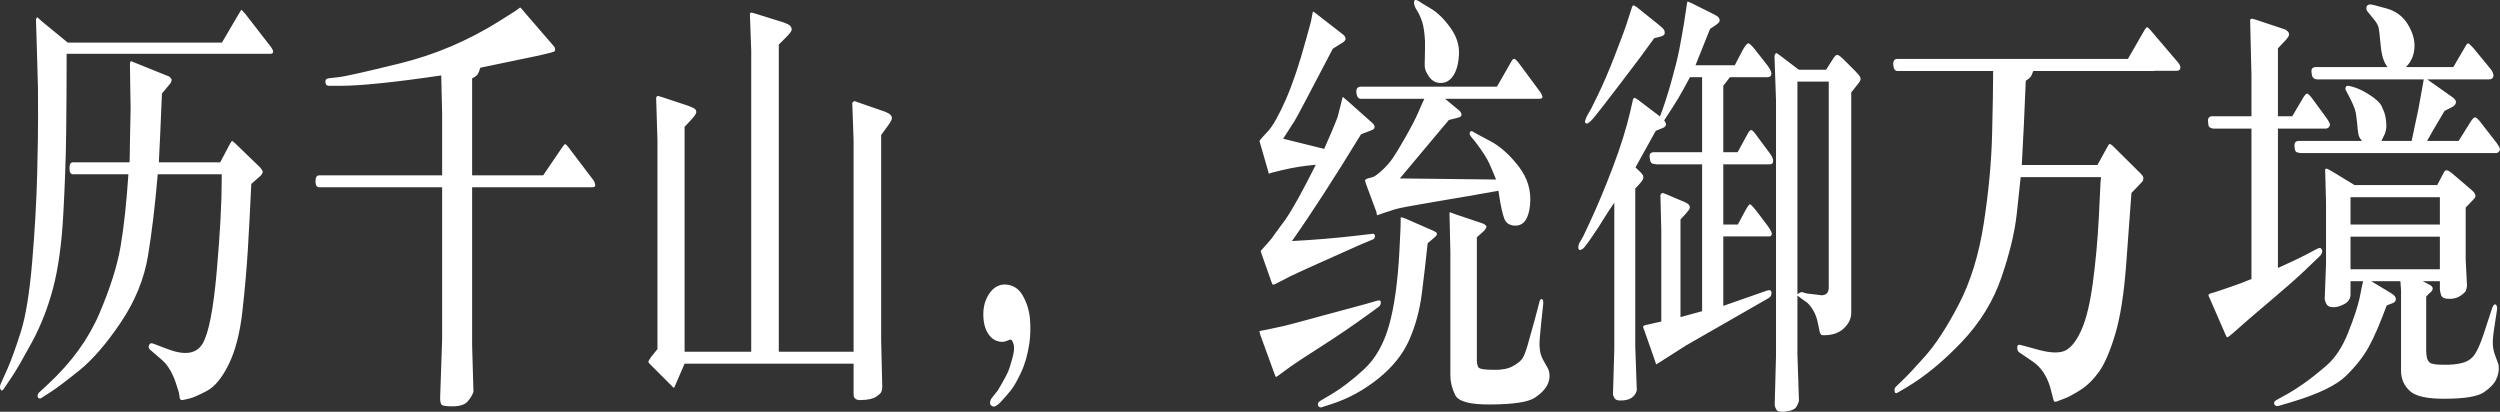 <?xml version="1.0" encoding="UTF-8"?>
<svg width="340px" height="56px" viewBox="0 0 340 56" version="1.1" xmlns="http://www.w3.org/2000/svg" xmlns:xlink="http://www.w3.org/1999/xlink">
    <rect x="0" y="0" width="340" height="56" fill="#333333" stroke="none"/>
    <title>G-Class-Highlights1-Copy</title>
    <g id="Text" stroke="none" stroke-width="1" fill="none" fill-rule="evenodd">
        <path d="M0.135,53.056 C0.225,53.176 0.36,53.106 0.54,52.846 L0.54,52.846 L1.65,51.197 C2.19,50.397 3.075,48.868 4.306,46.608 C5.536,44.349 6.506,41.88 7.216,39.201 C7.926,36.522 8.391,33.153 8.611,29.094 C8.831,25.035 8.961,21.317 9.001,17.938 C9.041,14.559 9.061,11.02 9.061,7.321 L9.061,7.321 L36.756,7.321 C37.016,7.321 37.146,7.221 37.146,7.021 C37.146,6.881 37.056,6.681 36.876,6.421 L36.876,6.421 L33.365,1.893 C33.045,1.533 32.87,1.348 32.84,1.338 C32.81,1.328 32.675,1.533 32.435,1.953 L32.435,1.953 L30.185,5.791 L9.211,5.791 L5.701,2.912 L5.071,2.343 C5.011,2.383 4.951,2.473 4.891,2.612 L4.891,2.612 L5.011,6.511 L5.161,11.91 C5.161,12.949 5.166,14.244 5.176,15.793 C5.186,17.343 5.146,19.957 5.056,23.636 C4.966,27.315 4.741,31.288 4.381,35.557 C4.021,39.826 3.501,43.03 2.82,45.169 C2.14,47.308 1.54,48.968 1.02,50.147 L1.02,50.147 L0.09,52.217 C0.03,52.357 0,52.502 0,52.651 C0,52.801 0.045,52.936 0.135,53.056 Z M24.454,54.196 C24.534,54.396 24.714,54.456 24.994,54.376 L24.994,54.376 L25.774,54.196 C26.214,54.096 26.984,53.761 28.084,53.191 C29.185,52.621 30.19,51.412 31.1,49.562 C32.01,47.713 32.63,45.324 32.96,42.395 C33.29,39.466 33.535,36.712 33.695,34.132 C33.855,31.553 34.015,28.514 34.175,25.015 L34.175,25.015 L35.406,23.936 C35.486,23.876 35.561,23.781 35.631,23.651 C35.701,23.521 35.736,23.426 35.736,23.366 C35.736,23.306 35.701,23.221 35.631,23.111 C35.561,23.001 35.476,22.886 35.376,22.766 L35.376,22.766 L31.955,19.467 C31.735,19.267 31.61,19.162 31.58,19.152 C31.55,19.142 31.445,19.287 31.265,19.587 L31.265,19.587 L29.945,22.076 L21.603,22.076 C21.663,20.897 21.723,19.657 21.783,18.357 C21.843,17.058 21.923,15.178 22.023,12.719 L22.023,12.719 L23.194,11.31 C23.214,11.29 23.244,11.225 23.284,11.115 C23.324,11.005 23.344,10.93 23.344,10.89 C23.344,10.81 23.304,10.72 23.224,10.62 C23.144,10.52 23.074,10.45 23.014,10.41 L23.014,10.41 L18.033,8.401 L17.823,8.311 C17.763,8.331 17.713,8.421 17.673,8.581 L17.673,8.581 L17.703,11.01 L17.763,14.789 L17.673,19.257 L17.643,21.416 C17.623,21.576 17.613,21.796 17.613,22.076 L17.613,22.076 L9.902,22.076 C9.602,22.076 9.451,22.346 9.451,22.886 C9.451,23.426 9.602,23.696 9.902,23.696 L9.902,23.696 L17.463,23.696 C17.203,27.614 16.848,30.888 16.398,33.518 C15.948,36.147 14.987,39.186 13.517,42.635 C12.047,46.084 9.732,49.278 6.571,52.217 L6.571,52.217 L5.311,53.386 C5.191,53.506 5.126,53.621 5.116,53.731 C5.106,53.841 5.116,53.936 5.146,54.016 C5.176,54.096 5.241,54.151 5.341,54.181 C5.441,54.211 5.531,54.196 5.611,54.136 L5.611,54.136 L6.871,53.326 C7.631,52.846 8.926,51.872 10.757,50.402 C12.587,48.933 14.477,46.748 16.428,43.849 C18.378,40.95 19.613,37.921 20.133,34.762 C20.653,31.603 21.093,27.914 21.453,23.696 L21.453,23.696 L30.155,23.696 L30.155,24.356 C30.155,27.555 29.93,31.723 29.48,36.862 C29.03,42 28.394,45.279 27.574,46.698 C26.754,48.118 25.164,48.378 22.804,47.478 L22.804,47.478 L20.823,46.728 C20.583,46.648 20.423,46.678 20.343,46.818 C20.263,46.958 20.223,47.058 20.223,47.118 C20.203,47.318 20.293,47.488 20.493,47.628 L20.493,47.628 L22.023,48.948 C22.884,49.687 23.564,50.887 24.064,52.546 L24.064,52.546 L24.334,53.386 L24.454,54.196 Z M61.6,55.261 C62.54,55.251 63.2,55.036 63.58,54.616 C63.96,54.196 64.23,53.756 64.39,53.296 L64.39,53.296 L64.21,47.028 L64.21,25.465 L80.563,25.465 C80.803,25.465 80.933,25.385 80.953,25.225 C80.933,24.945 80.843,24.695 80.683,24.475 L80.683,24.475 L77.292,20.007 C77.072,19.727 76.927,19.592 76.857,19.602 C76.787,19.612 76.662,19.747 76.482,20.007 L76.482,20.007 L73.872,23.846 L64.21,23.846 L64.21,10.65 C64.59,10.47 64.84,10.29 64.96,10.11 C65.08,9.93 65.2,9.63 65.32,9.21 L65.32,9.21 L68.921,8.461 L73.242,7.561 L74.862,7.171 C75.262,7.071 75.467,6.981 75.477,6.901 C75.487,6.821 75.492,6.731 75.492,6.631 C75.492,6.531 75.432,6.411 75.312,6.271 L75.312,6.271 L71.501,1.863 L70.811,1.053 C70.771,1.033 70.731,1.033 70.691,1.053 L70.691,1.053 L70.121,1.473 L67.991,2.822 C63.73,5.502 59.209,7.431 54.429,8.611 C49.648,9.79 46.837,10.42 45.997,10.5 L45.997,10.5 L44.677,10.65 C44.397,10.69 44.257,10.83 44.257,11.07 C44.257,11.31 44.302,11.47 44.392,11.55 C44.482,11.63 44.607,11.67 44.767,11.67 L44.767,11.67 L46.297,11.67 C49.038,11.67 53.608,11.2 60.009,10.26 L60.009,10.26 L60.13,15.448 L60.13,23.846 L43.417,23.846 C43.077,23.846 42.907,24.116 42.907,24.655 C42.907,25.195 43.077,25.465 43.417,25.465 L43.417,25.465 L60.13,25.465 L60.13,46.159 L59.859,54.076 C59.859,54.516 59.914,54.826 60.024,55.006 C60.135,55.186 60.66,55.271 61.6,55.261 Z M116.994,54.41 L117.139,54.406 C118.059,54.386 118.729,54.236 119.149,53.956 C119.569,53.676 119.809,53.451 119.869,53.281 C119.929,53.111 119.969,52.906 119.989,52.666 L119.989,52.666 L119.839,46.368 L119.839,18.357 L120.739,17.128 C121.099,16.628 121.284,16.288 121.294,16.108 C121.304,15.928 121.244,15.768 121.114,15.628 C120.984,15.488 120.749,15.348 120.409,15.208 L120.409,15.208 L116.778,13.949 L116.208,13.739 C116.108,13.779 116.008,13.859 115.908,13.979 L115.908,13.979 L116.088,19.077 L116.088,47.838 L105.917,47.838 L105.917,6.061 L106.937,5.042 C107.437,4.542 107.682,4.197 107.672,4.007 C107.662,3.817 107.592,3.652 107.462,3.512 C107.332,3.372 107.047,3.222 106.607,3.062 L106.607,3.062 L102.766,1.863 C102.366,1.743 102.146,1.693 102.106,1.713 C102.066,1.733 102.026,1.803 101.986,1.923 L101.986,1.923 L102.166,6.871 L102.166,47.838 L93.105,47.838 L93.105,17.248 L93.975,16.318 C94.455,15.798 94.695,15.448 94.695,15.268 C94.695,15.088 94.64,14.944 94.53,14.834 C94.42,14.724 94.095,14.569 93.555,14.369 L93.555,14.369 L90.014,13.199 C89.634,13.079 89.429,13.029 89.399,13.049 C89.369,13.069 89.314,13.139 89.234,13.259 L89.234,13.259 L89.414,19.077 L89.414,47.478 L88.544,48.558 C88.304,48.898 88.184,49.113 88.184,49.203 C88.184,49.293 88.284,49.427 88.484,49.607 L88.484,49.607 L91.304,52.427 C91.504,52.646 91.619,52.751 91.649,52.741 C91.679,52.731 91.714,52.676 91.755,52.576 L91.755,52.576 L93.105,49.457 L116.088,49.457 L116.088,53.656 C116.088,54.196 116.438,54.446 117.139,54.406 L116.994,54.41 Z M135.036,55.276 C135.286,55.356 135.641,55.151 136.102,54.661 C136.562,54.171 137.007,53.661 137.437,53.131 C137.867,52.601 138.347,51.767 138.877,50.627 C139.407,49.487 139.782,48.158 140.002,46.638 C140.142,45.599 140.167,44.519 140.077,43.399 C139.987,42.28 139.667,41.225 139.117,40.235 C138.567,39.246 137.752,38.731 136.672,38.691 C135.831,38.691 135.131,39.091 134.571,39.891 C134.011,40.69 133.731,41.64 133.731,42.74 C133.731,43.839 133.956,44.729 134.406,45.409 C134.856,46.089 135.461,46.448 136.222,46.488 C136.442,46.508 136.692,46.458 136.972,46.338 C137.252,46.219 137.422,46.169 137.482,46.189 C137.642,46.269 137.772,46.508 137.872,46.908 C137.972,47.308 137.902,47.938 137.662,48.798 C137.422,49.657 137.237,50.237 137.107,50.537 C136.977,50.837 136.732,51.307 136.372,51.947 C136.012,52.586 135.791,52.966 135.711,53.086 L135.711,53.086 L134.901,54.106 C134.721,54.346 134.636,54.581 134.646,54.811 C134.656,55.041 134.786,55.196 135.036,55.276 Z M195.901,11.28 C196.621,11.3 197.206,10.965 197.656,10.275 C198.106,9.585 198.361,8.616 198.421,7.366 C198.481,6.116 198.081,4.902 197.221,3.722 C196.361,2.543 195.481,1.688 194.581,1.158 C194.041,0.84 193.663,0.614 193.447,0.48 L193.327,0.404 C193.263,0.362 193.231,0.339 193.231,0.333 C192.67,-0.067 192.365,-0.107 192.315,0.213 C192.265,0.533 192.385,0.918 192.675,1.368 C192.966,1.818 193.211,2.348 193.411,2.957 C193.611,3.567 193.741,4.452 193.801,5.612 L193.801,5.612 L193.801,6.601 L193.771,8.251 C193.751,8.451 193.751,8.736 193.771,9.105 C193.791,9.475 193.996,9.93 194.386,10.47 C194.776,11.01 195.281,11.28 195.901,11.28 Z M173.127,38.706 C173.207,38.736 173.447,38.641 173.847,38.421 L173.847,38.421 L175.408,37.611 C175.928,37.351 177.258,36.742 179.398,35.782 L179.398,35.782 L185.099,33.233 L186.69,32.573 C186.87,32.513 186.97,32.373 186.99,32.153 C186.99,31.893 186.89,31.773 186.69,31.793 L186.69,31.793 L184.649,32.033 C181.769,32.373 178.788,32.623 175.708,32.783 C178.288,29.124 181.419,24.286 185.099,18.267 L185.099,18.267 L186.63,17.668 C186.83,17.588 186.935,17.463 186.945,17.293 C186.955,17.123 186.87,16.948 186.69,16.768 L186.69,16.768 L183.149,13.619 C182.789,13.319 182.609,13.169 182.609,13.169 L182.609,13.169 L182.249,14.609 L181.949,15.778 C181.931,15.841 181.906,15.919 181.874,16.012 L181.799,16.22 C181.53,16.942 180.959,18.284 180.088,20.247 L180.088,20.247 L174.508,18.867 L176.068,16.438 C176.348,15.998 178.078,12.729 181.259,6.631 L181.259,6.631 L182.549,5.821 C182.849,5.642 182.999,5.457 182.999,5.267 C182.999,5.077 182.879,4.882 182.639,4.682 L182.639,4.682 L179.008,1.863 C178.748,1.663 178.613,1.568 178.603,1.578 C178.593,1.588 178.568,1.623 178.528,1.683 L178.528,1.683 L178.288,2.942 L177.628,5.342 C176.708,8.721 175.788,11.455 174.868,13.544 C173.947,15.633 173.157,17.048 172.497,17.788 L172.497,17.788 L171.507,18.867 C171.367,19.047 171.297,19.157 171.297,19.197 C171.297,19.237 171.327,19.347 171.387,19.527 L171.387,19.527 L172.497,23.366 C172.537,23.546 172.557,23.636 172.557,23.636 L172.557,23.636 L172.947,23.486 L174.418,23.126 C175.838,22.786 177.348,22.546 178.948,22.406 C177.188,25.925 175.828,28.384 174.868,29.784 L174.868,29.784 L173.397,31.793 C173.057,32.293 172.807,32.623 172.647,32.783 L172.647,32.783 L171.747,33.802 L171.447,34.132 L171.507,34.342 L172.947,38.421 C172.987,38.581 173.047,38.676 173.127,38.706 Z M205.953,30.683 C207.173,30.763 207.883,29.839 208.083,27.909 C208.283,25.98 207.768,24.221 206.538,22.631 C205.307,21.042 204.017,19.892 202.667,19.182 C201.317,18.472 200.567,18.068 200.417,17.968 C200.267,17.868 200.162,17.818 200.102,17.818 C199.962,17.878 199.887,17.978 199.877,18.118 C199.867,18.257 199.932,18.417 200.072,18.597 L200.072,18.597 L200.642,19.287 C201.602,20.547 202.247,21.551 202.577,22.301 C202.907,23.051 203.202,23.756 203.462,24.416 L203.462,24.416 L190.38,24.266 L197.041,16.318 L198.241,16.018 C198.601,15.938 198.776,15.798 198.766,15.598 C198.756,15.398 198.651,15.208 198.451,15.029 L198.451,15.029 L196.531,13.439 L209.313,13.439 C209.693,13.439 209.838,13.314 209.748,13.064 C209.658,12.814 209.573,12.639 209.493,12.539 L209.493,12.539 L206.493,8.491 C206.233,8.171 206.043,8.006 205.923,7.996 C205.803,7.986 205.653,8.151 205.472,8.491 L205.472,8.491 L203.582,11.79 L185.099,11.79 C184.619,11.79 184.409,12.064 184.469,12.614 C184.529,13.164 184.739,13.439 185.099,13.439 L185.099,13.439 L193.711,13.439 C193.531,13.799 193.256,14.414 192.885,15.283 C192.515,16.153 191.885,17.363 190.995,18.912 C190.105,20.462 189.47,21.476 189.09,21.956 C188.71,22.436 188.27,22.896 187.77,23.336 C187.27,23.776 186.91,24.026 186.69,24.086 L186.69,24.086 L186.029,24.266 C185.769,24.346 185.644,24.44 185.654,24.55 C185.664,24.66 185.709,24.825 185.789,25.045 L185.789,25.045 L187.2,28.854 C187.2,28.934 187.21,29.019 187.23,29.109 C187.25,29.199 187.28,29.254 187.32,29.274 L187.32,29.274 L187.98,29.034 L189.72,28.464 C190.32,28.284 192.09,27.949 195.031,27.46 C197.971,26.97 200.892,26.465 203.792,25.945 L203.792,25.945 L203.912,26.755 C204.132,28.154 204.357,29.149 204.587,29.739 C204.817,30.329 205.272,30.644 205.953,30.683 Z M202.494,55.008 L202.802,55.006 C205.883,54.986 207.868,54.676 208.758,54.076 C209.648,53.476 210.233,52.846 210.513,52.187 C210.673,51.787 210.748,51.422 210.738,51.092 C210.728,50.762 210.688,50.507 210.618,50.327 C210.548,50.147 210.383,49.842 210.123,49.412 C209.863,48.983 209.678,48.593 209.568,48.243 C209.458,47.893 209.393,47.488 209.373,47.028 C209.353,46.568 209.433,45.499 209.613,43.819 L209.613,43.819 L209.883,41.3 C209.883,41.28 209.878,41.175 209.868,40.985 C209.858,40.795 209.783,40.69 209.643,40.67 C209.523,40.67 209.433,40.79 209.373,41.03 L209.373,41.03 L208.803,43.189 L207.993,46.099 C207.633,47.458 207.328,48.328 207.078,48.708 C206.828,49.088 206.383,49.452 205.743,49.802 C205.102,50.152 204.262,50.317 203.222,50.297 C201.902,50.297 201.177,50.177 201.047,49.937 C200.917,49.697 200.852,49.378 200.852,48.978 L200.852,48.978 L200.852,32.273 L201.752,31.463 C201.872,31.363 201.967,31.248 202.037,31.118 C202.107,30.988 202.147,30.893 202.157,30.833 C202.167,30.773 202.127,30.703 202.037,30.624 C201.947,30.544 201.812,30.464 201.632,30.384 L201.632,30.384 L197.971,29.154 L197.161,28.854 C197.141,28.894 197.131,28.954 197.131,29.034 L197.131,29.034 L197.251,34.222 L197.251,51.077 C197.251,51.957 197.471,52.841 197.911,53.731 C198.351,54.621 199.982,55.046 202.802,55.006 L202.494,55.008 Z M179.593,55.411 C179.663,55.421 179.738,55.406 179.818,55.366 L179.818,55.366 L181.109,54.946 C183.389,54.206 185.504,53.051 187.455,51.482 C189.405,49.912 190.805,48.163 191.655,46.234 C192.505,44.304 193.076,42.205 193.366,39.936 C193.656,37.666 193.921,35.382 194.161,33.083 L194.161,33.083 L195.181,32.213 C195.321,32.093 195.396,31.983 195.406,31.883 C195.416,31.783 195.406,31.708 195.376,31.658 C195.346,31.608 195.211,31.523 194.971,31.403 L194.971,31.403 L191.07,29.694 C190.75,29.574 190.56,29.534 190.5,29.574 L190.5,29.574 L190.47,31.043 L190.32,34.132 C190.1,38.331 189.63,41.705 188.91,44.254 C188.19,46.803 187.05,48.798 185.489,50.237 C183.929,51.677 182.439,52.816 181.019,53.656 L181.019,53.656 L179.638,54.466 C179.378,54.626 179.243,54.786 179.233,54.946 C179.223,55.106 179.263,55.221 179.353,55.291 C179.443,55.361 179.523,55.401 179.593,55.411 Z M173.547,51.272 C173.587,51.262 173.687,51.197 173.847,51.077 L173.847,51.077 L175.528,49.847 C176.108,49.427 177.493,48.518 179.683,47.118 C181.874,45.719 183.989,44.279 186.029,42.8 L186.029,42.8 L187.47,41.75 C187.59,41.67 187.675,41.575 187.725,41.465 C187.775,41.355 187.795,41.21 187.785,41.03 C187.775,40.85 187.59,40.81 187.23,40.91 L187.23,40.91 L185.579,41.39 L179.788,42.95 C176.808,43.769 175.088,44.229 174.628,44.329 L174.628,44.329 L172.257,44.839 L171.297,45.019 L171.297,45.019 L171.297,45.154 C171.297,45.204 171.337,45.349 171.417,45.589 L171.417,45.589 L173.307,50.777 C173.427,51.117 173.507,51.282 173.547,51.272 Z M220.355,54.466 C221.595,54.486 222.345,54.026 222.605,53.086 L222.605,53.086 L222.395,47.148 L222.395,25.645 L223.055,24.925 C223.335,24.605 223.48,24.361 223.49,24.191 C223.5,24.021 223.48,23.896 223.43,23.816 C223.38,23.736 223.295,23.626 223.175,23.486 L223.175,23.486 L222.425,22.766 L225.186,17.788 L226.086,17.428 C226.386,17.308 226.546,17.158 226.566,16.978 C226.586,16.798 226.506,16.598 226.326,16.378 C227.266,14.939 227.906,13.934 228.246,13.364 C228.586,12.794 229.116,11.84 229.836,10.5 L229.836,10.5 L231.487,10.5 L231.487,20.697 L224.976,20.697 C224.515,20.697 224.305,20.907 224.345,21.326 C224.385,21.746 224.455,22.011 224.555,22.121 C224.656,22.231 224.816,22.296 225.036,22.316 L225.036,22.316 L225.246,22.346 L231.487,22.346 L231.487,42.32 L228.546,43.13 L228.546,29.844 L229.296,29.034 C229.636,28.654 229.811,28.394 229.821,28.254 C229.831,28.114 229.791,27.984 229.701,27.864 C229.611,27.744 229.436,27.624 229.176,27.505 L229.176,27.505 L226.626,26.425 C226.286,26.285 226.091,26.225 226.041,26.245 C225.991,26.265 225.916,26.355 225.816,26.515 L225.816,26.515 L225.936,31.343 L225.936,43.729 L223.655,44.239 C223.535,44.319 223.47,44.384 223.46,44.434 C223.45,44.484 223.505,44.649 223.625,44.929 L223.625,44.929 L225.036,48.948 C225.156,49.368 225.236,49.567 225.276,49.547 L225.276,49.547 L229.326,46.968 L240.518,40.55 C240.798,40.39 240.933,40.145 240.923,39.816 C240.913,39.486 240.698,39.391 240.278,39.531 L240.278,39.531 L234.367,41.6 L234.367,32.153 L240.638,32.153 C240.838,32.153 240.948,32.033 240.968,31.793 C240.968,31.593 240.758,31.203 240.338,30.624 L240.338,30.624 L238.838,28.644 C238.378,28.064 238.093,27.779 237.983,27.789 C237.873,27.799 237.648,28.114 237.308,28.734 L237.308,28.734 L236.347,30.534 L234.367,30.534 L234.367,22.346 L240.728,22.346 C241.008,22.346 241.148,22.186 241.148,21.866 C241.148,21.626 241.018,21.317 240.758,20.937 L240.758,20.937 L238.688,18.148 C238.448,17.828 238.263,17.673 238.133,17.683 C238.003,17.693 237.818,17.928 237.578,18.387 L237.578,18.387 L236.317,20.697 L234.367,20.697 L234.367,11.67 L235.267,10.5 L240.398,10.5 C240.718,10.5 240.888,10.34 240.908,10.02 C240.908,9.74 240.718,9.35 240.338,8.85 L240.338,8.85 L238.688,6.751 C238.228,6.171 237.918,5.886 237.758,5.896 C237.598,5.906 237.348,6.211 237.007,6.811 L237.007,6.811 L235.927,8.88 L230.586,8.88 L232.567,3.932 L233.287,3.452 C233.667,3.192 233.862,2.982 233.872,2.822 C233.882,2.662 233.842,2.523 233.752,2.403 C233.662,2.283 233.467,2.143 233.167,1.983 L233.167,1.983 L230.106,0.453 C229.806,0.313 229.621,0.233 229.551,0.213 C229.481,0.193 229.436,0.313 229.416,0.573 L229.416,0.573 L229.026,3.152 C228.806,4.472 228.591,5.672 228.381,6.751 C228.171,7.831 227.806,9.295 227.286,11.145 C226.766,12.994 226.256,14.559 225.756,15.838 L225.756,15.838 L222.755,13.559 C222.515,13.379 222.35,13.299 222.26,13.319 C222.17,13.339 222.105,13.439 222.065,13.619 L222.065,13.619 L221.735,15.088 C221.195,17.428 220.39,20.002 219.32,22.811 C218.25,25.62 217.214,28.094 216.214,30.234 L216.214,30.234 L215.314,32.153 L214.744,33.143 C214.684,33.323 214.654,33.473 214.654,33.593 C214.654,33.713 214.669,33.812 214.699,33.892 C214.729,33.972 214.789,34.007 214.879,33.997 C214.969,33.987 215.084,33.942 215.224,33.862 C215.364,33.783 215.654,33.433 216.094,32.813 L216.094,32.813 L217.354,30.953 C217.356,30.952 217.359,30.948 217.363,30.942 L217.403,30.883 C217.494,30.741 217.713,30.39 218.059,29.829 C218.51,29.099 219.005,28.344 219.545,27.564 L219.545,27.564 L219.545,47.478 L219.365,53.656 C219.465,53.996 219.585,54.216 219.725,54.316 C219.865,54.416 220.075,54.466 220.355,54.466 Z M215.794,16.798 C216.014,16.818 216.414,16.458 216.994,15.718 L216.994,15.718 L218.104,14.309 L220.295,11.46 C222.395,8.721 223.955,6.631 224.976,5.192 L224.976,5.192 L225.816,4.982 C226.196,4.882 226.391,4.732 226.401,4.532 C226.411,4.332 226.381,4.172 226.311,4.052 C226.241,3.932 226.036,3.732 225.696,3.452 L225.696,3.452 L222.635,0.993 C222.395,0.813 222.23,0.728 222.14,0.738 C222.05,0.748 221.985,0.833 221.945,0.993 L221.945,0.993 L221.285,3.032 C221.085,3.692 220.545,5.157 219.665,7.426 C218.785,9.695 217.994,11.54 217.294,12.959 L217.294,12.959 L216.394,14.789 L215.824,15.778 C215.724,15.998 215.644,16.198 215.584,16.378 C215.524,16.658 215.594,16.798 215.794,16.798 Z M242.348,55.995 C242.648,56.015 243.008,55.97 243.428,55.86 C243.849,55.75 244.134,55.586 244.284,55.366 C244.434,55.146 244.559,54.866 244.659,54.526 L244.659,54.526 L244.449,48.198 L244.449,40.19 L244.839,40.49 L245.799,41.18 C246.119,41.48 246.409,41.865 246.669,42.335 C246.929,42.805 247.119,43.349 247.239,43.969 C247.359,44.589 247.439,44.979 247.479,45.139 C247.519,45.299 247.579,45.419 247.659,45.499 C247.739,45.579 247.879,45.609 248.079,45.589 C249.219,45.589 250.12,45.274 250.78,44.644 C251.44,44.014 251.77,43.309 251.77,42.53 L251.77,42.53 L251.77,12.569 L252.58,11.55 C252.9,11.17 253.055,10.91 253.045,10.77 C253.035,10.63 253,10.505 252.94,10.395 C252.88,10.285 252.66,10.03 252.28,9.63 L252.28,9.63 L250.81,8.161 C250.35,7.701 250.04,7.466 249.88,7.456 C249.719,7.446 249.529,7.621 249.309,7.981 L249.309,7.981 L248.349,9.48 L244.629,9.48 L242.108,7.561 C241.788,7.321 241.603,7.206 241.553,7.216 C241.503,7.226 241.428,7.341 241.328,7.561 L241.328,7.561 L241.538,13.679 L241.538,48.318 L241.358,55.126 C241.418,55.386 241.503,55.596 241.613,55.755 C241.723,55.915 241.968,55.995 242.348,55.995 Z M247.749,40.16 L246.819,40.04 C246.099,39.981 245.634,39.911 245.424,39.831 C245.214,39.751 245.069,39.716 244.989,39.726 C244.909,39.736 244.729,39.831 244.449,40.011 L244.449,40.011 L244.449,11.1 L248.709,11.1 L248.709,39.081 C248.709,39.781 248.389,40.14 247.749,40.16 L247.749,40.16 Z M279.284,54.436 C279.364,54.636 279.494,54.696 279.674,54.616 L279.674,54.616 L280.784,54.196 C281.244,54.036 281.945,53.661 282.885,53.071 C283.825,52.482 284.68,51.652 285.45,50.582 C286.22,49.512 286.955,47.818 287.655,45.499 C288.356,43.179 288.856,40.016 289.156,36.007 C289.456,31.998 289.696,28.744 289.876,26.245 L289.876,26.245 L291.286,24.775 C291.426,24.655 291.496,24.475 291.496,24.236 C291.496,24.196 291.491,24.141 291.481,24.071 C291.471,24.001 291.346,23.836 291.106,23.576 L291.106,23.576 L287.325,19.827 C287.125,19.647 286.985,19.567 286.905,19.587 C286.825,19.607 286.725,19.737 286.605,19.977 L286.605,19.977 L285.255,22.436 L274.963,22.436 C275.083,20.317 275.179,18.472 275.249,16.903 C275.319,15.333 275.404,13.359 275.504,10.98 C275.804,10.8 276.014,10.635 276.134,10.485 C276.254,10.335 276.384,10.06 276.524,9.66 L276.524,9.66 L292.966,9.66 L292.966,9.63 L295.997,9.63 C296.337,9.63 296.517,9.5 296.537,9.24 C296.537,9 296.437,8.761 296.237,8.521 L296.237,8.521 L292.426,4.052 C292.226,3.832 292.086,3.717 292.006,3.707 C291.926,3.697 291.816,3.812 291.676,4.052 L291.676,4.052 L289.396,8.011 L258.071,8.011 C257.631,8.011 257.436,8.286 257.486,8.836 C257.536,9.385 257.731,9.66 258.071,9.66 L258.071,9.66 L271.063,9.66 L271.063,10.32 C271.063,11.74 271.018,14.354 270.928,18.163 C270.838,21.971 270.463,26.02 269.803,30.309 C269.143,34.597 268.012,38.281 266.412,41.36 C264.812,44.439 263.282,46.798 261.821,48.438 C260.361,50.077 259.351,51.157 258.791,51.677 L258.791,51.677 L257.891,52.546 C257.751,52.686 257.676,52.796 257.666,52.876 C257.656,52.956 257.656,53.041 257.666,53.131 C257.676,53.221 257.686,53.296 257.696,53.356 C257.706,53.416 257.751,53.446 257.831,53.446 C257.911,53.486 258.001,53.466 258.101,53.386 L258.101,53.386 L259.271,52.696 C261.791,51.197 264.297,49.138 266.787,46.518 C269.278,43.899 271.078,40.975 272.188,37.746 C273.298,34.517 273.993,31.648 274.273,29.139 C274.553,26.63 274.733,24.945 274.813,24.086 L274.813,24.086 L285.735,24.086 L285.675,24.745 L285.435,29.694 C285.275,32.693 285.01,35.582 284.64,38.361 C284.27,41.14 283.77,43.259 283.14,44.719 C282.51,46.179 281.805,47.138 281.024,47.598 C280.244,48.058 278.974,48.048 277.214,47.568 L277.214,47.568 L274.783,46.908 C274.503,46.848 274.358,46.933 274.348,47.163 C274.338,47.393 274.358,47.563 274.408,47.673 C274.458,47.783 274.533,47.868 274.633,47.928 L274.633,47.928 L276.524,49.218 C277.604,49.977 278.374,51.137 278.834,52.696 L278.834,52.696 L279.164,53.956 L279.284,54.436 Z M339.474,20.817 C339.614,20.817 339.739,20.752 339.849,20.622 C339.959,20.492 340.009,20.387 339.999,20.307 C339.989,20.227 339.959,20.132 339.909,20.022 C339.859,19.912 339.744,19.727 339.564,19.467 L339.564,19.467 L337.283,16.528 C336.983,16.168 336.763,15.978 336.623,15.958 C336.463,15.958 336.263,16.148 336.023,16.528 L336.023,16.528 L334.373,19.167 L330.082,19.167 C330.402,18.567 331.192,17.208 332.453,15.088 L332.453,15.088 L333.503,14.549 C333.823,14.389 333.993,14.169 334.013,13.889 C334.013,13.669 333.843,13.439 333.503,13.199 L333.503,13.199 L330.112,10.8 L338.454,10.8 C338.874,10.8 339.094,10.62 339.114,10.26 C339.114,10.2 339.084,10.08 339.024,9.9 C338.964,9.72 338.864,9.55 338.724,9.39 L338.724,9.39 L336.413,6.571 C336.013,6.131 335.763,5.906 335.663,5.896 C335.563,5.886 335.413,6.071 335.213,6.451 L335.213,6.451 L333.653,9.12 L327.202,9.12 C327.982,8.361 328.372,7.381 328.372,6.181 C328.372,5.242 328.052,4.257 327.412,3.227 C326.772,2.198 325.817,1.503 324.546,1.143 C323.276,0.783 322.541,0.603 322.341,0.603 C322.021,0.623 321.851,0.758 321.831,1.008 C321.811,1.258 321.861,1.443 321.981,1.563 L321.981,1.563 L322.911,2.702 C323.231,3.102 323.426,3.462 323.496,3.782 C323.566,4.102 323.661,4.922 323.781,6.241 C323.901,7.561 324.211,8.521 324.711,9.12 L324.711,9.12 L314.99,9.12 C314.53,9.12 314.32,9.335 314.36,9.765 C314.4,10.195 314.47,10.46 314.57,10.56 C314.67,10.66 314.79,10.73 314.93,10.77 L314.93,10.77 L315.14,10.8 L329.632,10.8 L328.912,14.789 C328.772,15.508 328.462,16.968 327.982,19.167 L327.982,19.167 L323.871,19.167 C324.151,18.587 324.301,18.277 324.321,18.237 C324.481,17.838 324.556,17.433 324.546,17.023 C324.536,16.613 324.491,16.213 324.411,15.823 C324.331,15.433 324.166,14.979 323.916,14.459 C323.666,13.939 323.036,13.369 322.026,12.749 C321.016,12.129 320.121,11.77 319.34,11.67 C319.12,11.65 319,11.77 318.98,12.029 L318.98,12.029 L318.98,12.149 C318.98,12.189 319.02,12.269 319.1,12.389 L319.1,12.389 L319.671,13.499 C319.931,13.999 320.126,14.449 320.256,14.849 C320.386,15.248 320.486,15.838 320.556,16.618 C320.626,17.398 320.681,17.898 320.721,18.118 C320.761,18.337 320.811,18.512 320.871,18.642 C320.931,18.772 321.051,18.947 321.231,19.167 L321.231,19.167 L312.649,19.167 C312.229,19.167 312.029,19.382 312.049,19.812 C312.069,20.242 312.129,20.507 312.229,20.607 C312.329,20.707 312.489,20.767 312.709,20.787 L312.709,20.787 L312.829,20.817 L339.474,20.817 Z M302.928,45.874 C303.008,45.864 303.288,45.649 303.768,45.229 L303.768,45.229 L305.748,43.489 C306.408,42.91 307.609,41.885 309.349,40.415 C311.089,38.946 312.419,37.771 313.34,36.892 L313.34,36.892 L315.47,34.852 C315.61,34.732 315.705,34.597 315.755,34.447 C315.805,34.297 315.83,34.192 315.83,34.132 C315.83,34.072 315.785,33.972 315.695,33.832 C315.605,33.693 315.44,33.683 315.2,33.802 L315.2,33.802 L313.43,34.732 C312.629,35.152 311.419,35.722 309.799,36.442 L309.799,36.442 L309.799,17.488 L316.34,17.488 C316.46,17.488 316.575,17.438 316.685,17.338 C316.795,17.238 316.86,17.118 316.88,16.978 C316.88,16.798 316.7,16.458 316.34,15.958 L316.34,15.958 L314.45,13.379 C314.13,12.959 313.905,12.744 313.775,12.734 C313.645,12.724 313.47,12.899 313.25,13.259 L313.25,13.259 L311.749,15.808 L309.799,15.808 L309.799,6.571 L310.849,5.462 C311.149,5.122 311.304,4.877 311.314,4.727 C311.324,4.577 311.274,4.437 311.164,4.307 C311.054,4.177 310.909,4.072 310.729,3.992 L310.729,3.992 L306.859,2.702 C306.478,2.583 306.268,2.528 306.228,2.538 C306.188,2.548 306.118,2.593 306.018,2.672 L306.018,2.672 L306.198,10.26 L306.198,15.808 L300.888,15.808 C300.467,15.808 300.267,16.028 300.287,16.468 C300.307,16.908 300.362,17.173 300.452,17.263 C300.543,17.353 300.678,17.418 300.858,17.458 L300.858,17.458 L300.978,17.488 L306.198,17.488 L306.198,37.941 C305.198,38.361 304.188,38.741 303.168,39.081 L303.168,39.081 L301.308,39.711 L300.498,39.951 C300.397,40.031 300.347,40.095 300.347,40.145 C300.347,40.195 300.437,40.41 300.618,40.79 L300.618,40.79 L302.628,45.409 C302.748,45.729 302.848,45.884 302.928,45.874 Z M309.484,55.171 C309.614,55.241 309.769,55.246 309.949,55.186 L309.949,55.186 L311.659,54.676 C315.28,53.596 317.755,52.402 319.085,51.092 C320.416,49.782 321.441,48.473 322.161,47.163 C322.881,45.854 323.691,43.979 324.591,41.54 L324.591,41.54 L325.371,41.24 C325.671,41.14 325.827,40.955 325.837,40.685 C325.847,40.415 325.641,40.15 325.221,39.891 L325.221,39.891 L322.491,38.241 L326.452,38.241 L326.542,39.441 L326.542,50.417 C326.542,51.517 326.942,52.437 327.742,53.176 C328.542,53.916 330.192,54.266 332.693,54.226 C335.293,54.206 337.003,53.911 337.823,53.341 C338.644,52.771 339.184,52.217 339.444,51.677 C339.704,51.137 339.834,50.627 339.834,50.147 C339.834,49.867 339.814,49.657 339.774,49.517 C339.734,49.378 339.604,49.023 339.384,48.453 C339.164,47.883 339.044,47.338 339.024,46.818 C339.004,46.298 339.064,45.589 339.204,44.689 L339.204,44.689 L339.564,42.32 C339.584,42.16 339.599,42.045 339.609,41.975 C339.619,41.905 339.604,41.795 339.564,41.645 C339.524,41.495 339.454,41.41 339.354,41.39 C339.194,41.39 339.054,41.56 338.934,41.9 L338.934,41.9 L337.823,45.289 C337.403,46.568 337.003,47.508 336.623,48.108 C336.243,48.708 335.698,49.113 334.988,49.323 C334.278,49.532 333.393,49.627 332.333,49.607 C331.292,49.607 330.662,49.507 330.442,49.308 C330.222,49.108 330.087,48.848 330.037,48.528 C329.987,48.208 329.962,47.948 329.962,47.748 L329.962,47.748 L329.962,40.34 L330.262,40.011 L330.532,39.771 C330.752,39.591 330.857,39.411 330.847,39.231 C330.837,39.051 330.732,38.901 330.532,38.781 L330.532,38.781 L329.482,38.241 L331.822,38.241 L331.822,39.321 C331.822,39.501 331.877,39.771 331.987,40.13 C332.098,40.49 332.503,40.66 333.203,40.64 C333.763,40.64 334.248,40.495 334.658,40.205 C335.068,39.916 335.303,39.686 335.363,39.516 C335.423,39.346 335.473,39.141 335.513,38.901 L335.513,38.901 L335.333,35.332 L335.333,28.224 L336.233,27.295 C336.533,26.995 336.678,26.785 336.668,26.665 C336.658,26.545 336.618,26.42 336.548,26.29 C336.478,26.16 336.313,25.985 336.053,25.765 L336.053,25.765 L333.413,23.516 C333.073,23.256 332.833,23.136 332.693,23.156 C332.553,23.176 332.433,23.296 332.333,23.516 L332.333,23.516 L331.462,25.165 L320.211,25.165 L317.21,23.336 C316.79,23.096 316.54,22.966 316.46,22.946 C316.38,22.926 316.3,22.946 316.22,23.006 L316.22,23.006 L316.34,27.564 L316.34,35.872 L316.16,40.67 C316.22,41.01 316.33,41.28 316.49,41.48 C316.65,41.68 316.93,41.78 317.33,41.78 C317.75,41.8 318.245,41.66 318.815,41.36 C319.385,41.06 319.671,40.61 319.671,40.011 L319.671,40.011 L319.671,38.241 L321.381,38.241 L321.231,38.901 L320.901,40.55 C320.641,41.73 320.121,43.299 319.34,45.259 C318.56,47.218 317.57,48.713 316.37,49.742 C315.17,50.772 314.115,51.602 313.205,52.232 C312.294,52.861 311.649,53.276 311.269,53.476 L311.269,53.476 L309.649,54.376 C309.389,54.516 309.264,54.666 309.274,54.826 C309.284,54.986 309.354,55.101 309.484,55.171 Z M331.822,30.534 L319.671,30.534 L319.671,26.815 L331.822,26.815 L331.822,30.534 Z M331.822,36.622 L319.671,36.622 L319.671,32.183 L331.822,32.183 L331.822,36.622 Z" id="G-Class-Highlights1-Copy" fill="#FFFFFF" fill-rule="nonzero"></path>
    </g>
</svg>